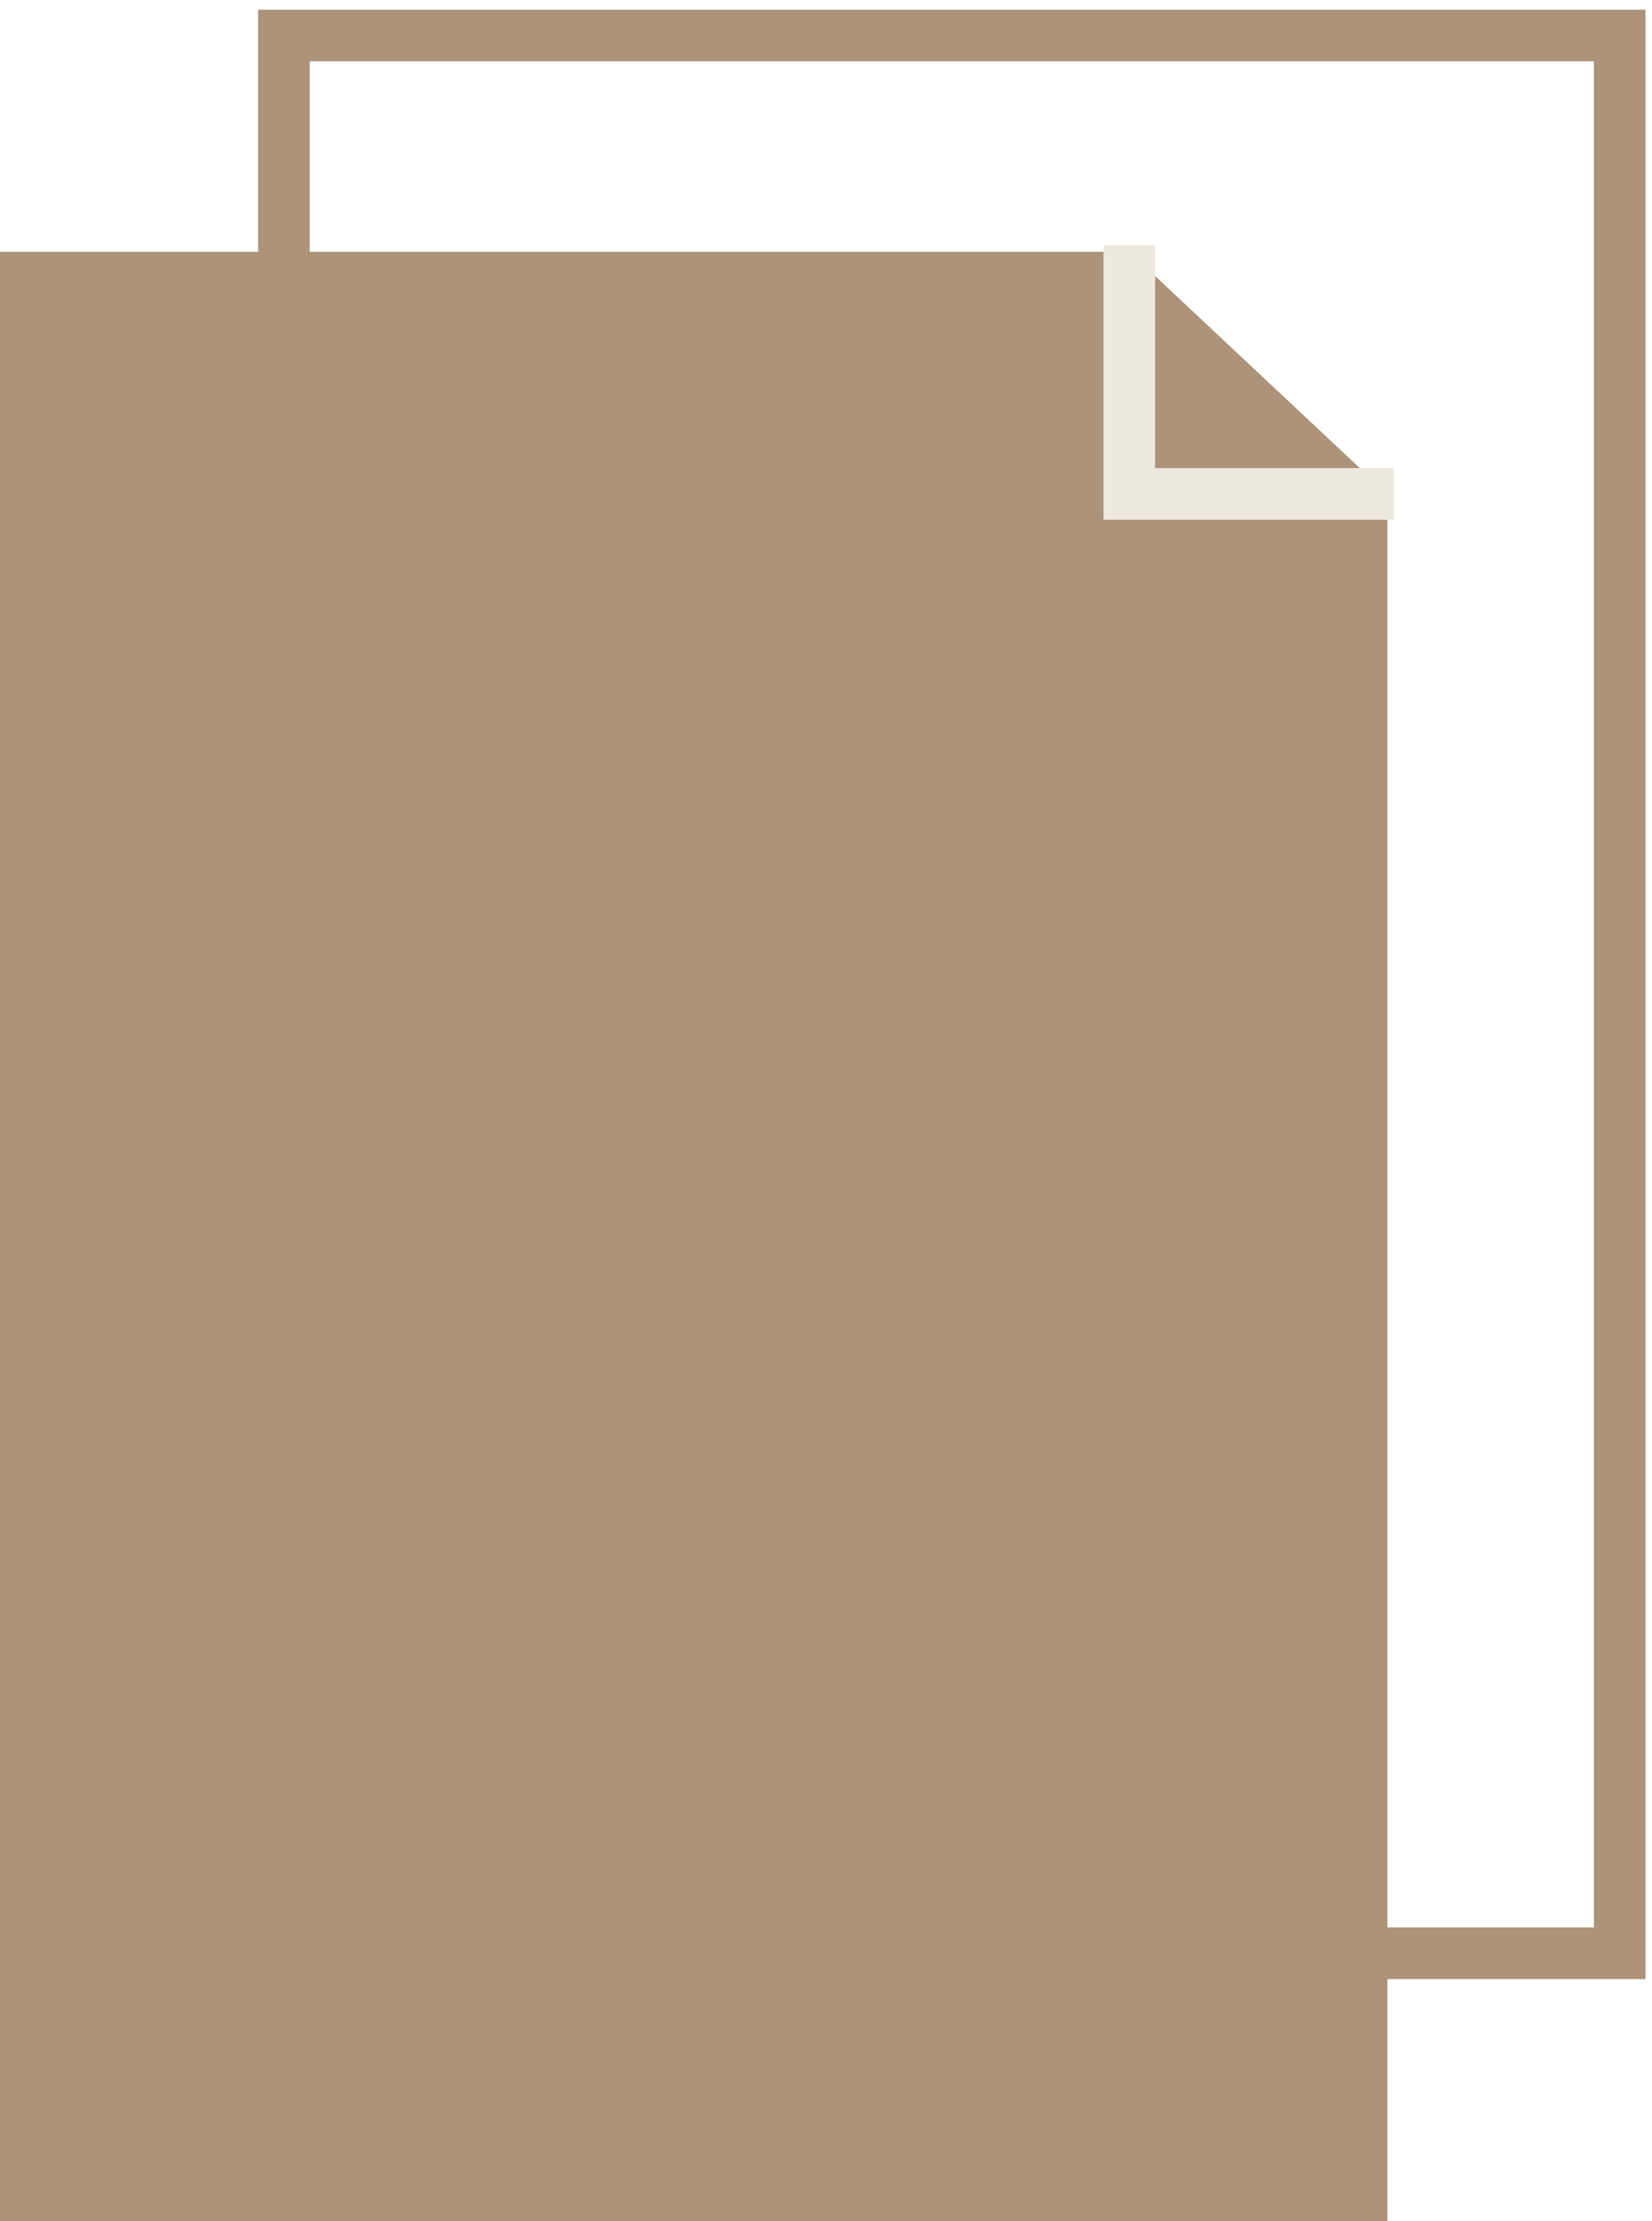 <svg width="64" height="86" viewBox="0 0 64 86" fill="none" xmlns="http://www.w3.org/2000/svg">
<rect x="11" y="1.375" width="51.75" height="74.25" stroke="#AC9379" stroke-width="2"/>
<path d="M52.75 19.558V85H1V10.75H43.355L52.75 19.558Z" fill="#AC9379" stroke="#AC9379" stroke-width="2"/>
<path d="M43.75 9.5V19.125H54" stroke="#EEE9DE" stroke-width="2"/>
</svg>
